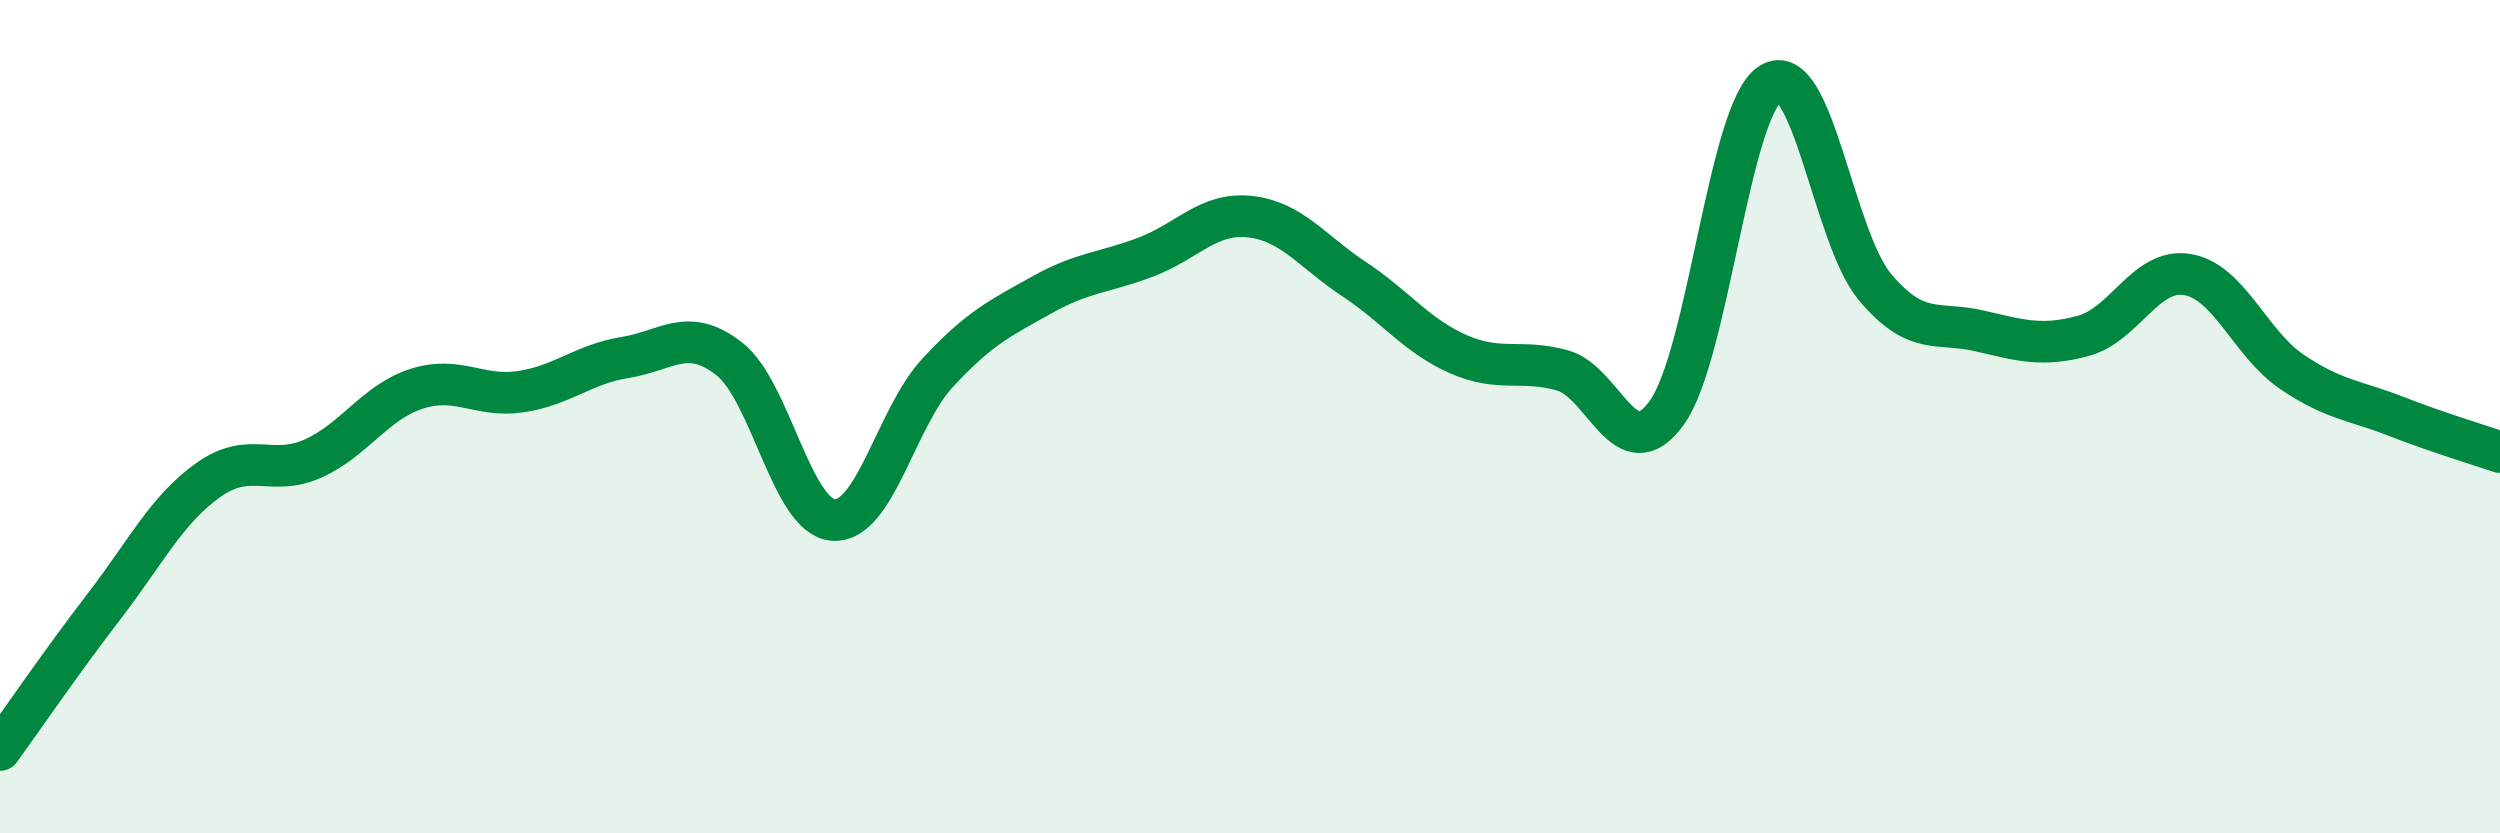 
    <svg width="60" height="20" viewBox="0 0 60 20" xmlns="http://www.w3.org/2000/svg">
      <path
        d="M 0,18 C 0.5,17.31 1.5,15.85 2.5,14.55 C 3.5,13.25 4,12.23 5,11.52 C 6,10.81 6.5,11.45 7.5,11.01 C 8.5,10.57 9,9.65 10,9.33 C 11,9.01 11.5,9.55 12.5,9.4 C 13.5,9.25 14,8.74 15,8.58 C 16,8.42 16.5,7.83 17.5,8.61 C 18.5,9.39 19,12.41 20,12.48 C 21,12.55 21.5,10.03 22.5,8.95 C 23.5,7.87 24,7.64 25,7.08 C 26,6.52 26.5,6.55 27.5,6.17 C 28.5,5.79 29,5.09 30,5.2 C 31,5.31 31.5,6.04 32.5,6.7 C 33.5,7.36 34,8.06 35,8.5 C 36,8.94 36.5,8.61 37.5,8.89 C 38.5,9.17 39,11.29 40,9.91 C 41,8.53 41.5,2.6 42.5,2 C 43.5,1.4 44,5.7 45,6.89 C 46,8.08 46.5,7.71 47.5,7.94 C 48.5,8.17 49,8.33 50,8.06 C 51,7.79 51.5,6.42 52.5,6.59 C 53.5,6.76 54,8.24 55,8.92 C 56,9.6 56.5,9.6 57.5,9.99 C 58.5,10.38 59.5,10.68 60,10.85L60 20L0 20Z"
        fill="#008740"
        opacity="0.1"
        stroke-linecap="round"
        stroke-linejoin="round"
      />
      <path
        d="M 0,18 C 0.5,17.31 1.5,15.85 2.5,14.55 C 3.5,13.25 4,12.23 5,11.52 C 6,10.81 6.5,11.45 7.5,11.01 C 8.5,10.57 9,9.65 10,9.33 C 11,9.01 11.5,9.55 12.5,9.4 C 13.5,9.25 14,8.74 15,8.58 C 16,8.42 16.5,7.83 17.5,8.61 C 18.5,9.39 19,12.41 20,12.48 C 21,12.55 21.5,10.03 22.5,8.95 C 23.5,7.87 24,7.64 25,7.08 C 26,6.52 26.5,6.55 27.5,6.17 C 28.5,5.79 29,5.09 30,5.2 C 31,5.31 31.5,6.04 32.5,6.7 C 33.5,7.36 34,8.06 35,8.5 C 36,8.94 36.5,8.61 37.5,8.89 C 38.5,9.17 39,11.29 40,9.91 C 41,8.53 41.5,2.6 42.5,2 C 43.5,1.4 44,5.7 45,6.89 C 46,8.08 46.5,7.71 47.5,7.94 C 48.5,8.17 49,8.33 50,8.06 C 51,7.79 51.5,6.42 52.5,6.59 C 53.5,6.76 54,8.24 55,8.92 C 56,9.6 56.5,9.6 57.5,9.99 C 58.5,10.38 59.5,10.68 60,10.85"
        stroke="#008740"
        stroke-width="1"
        fill="none"
        stroke-linecap="round"
        stroke-linejoin="round"
      />
    </svg>
  